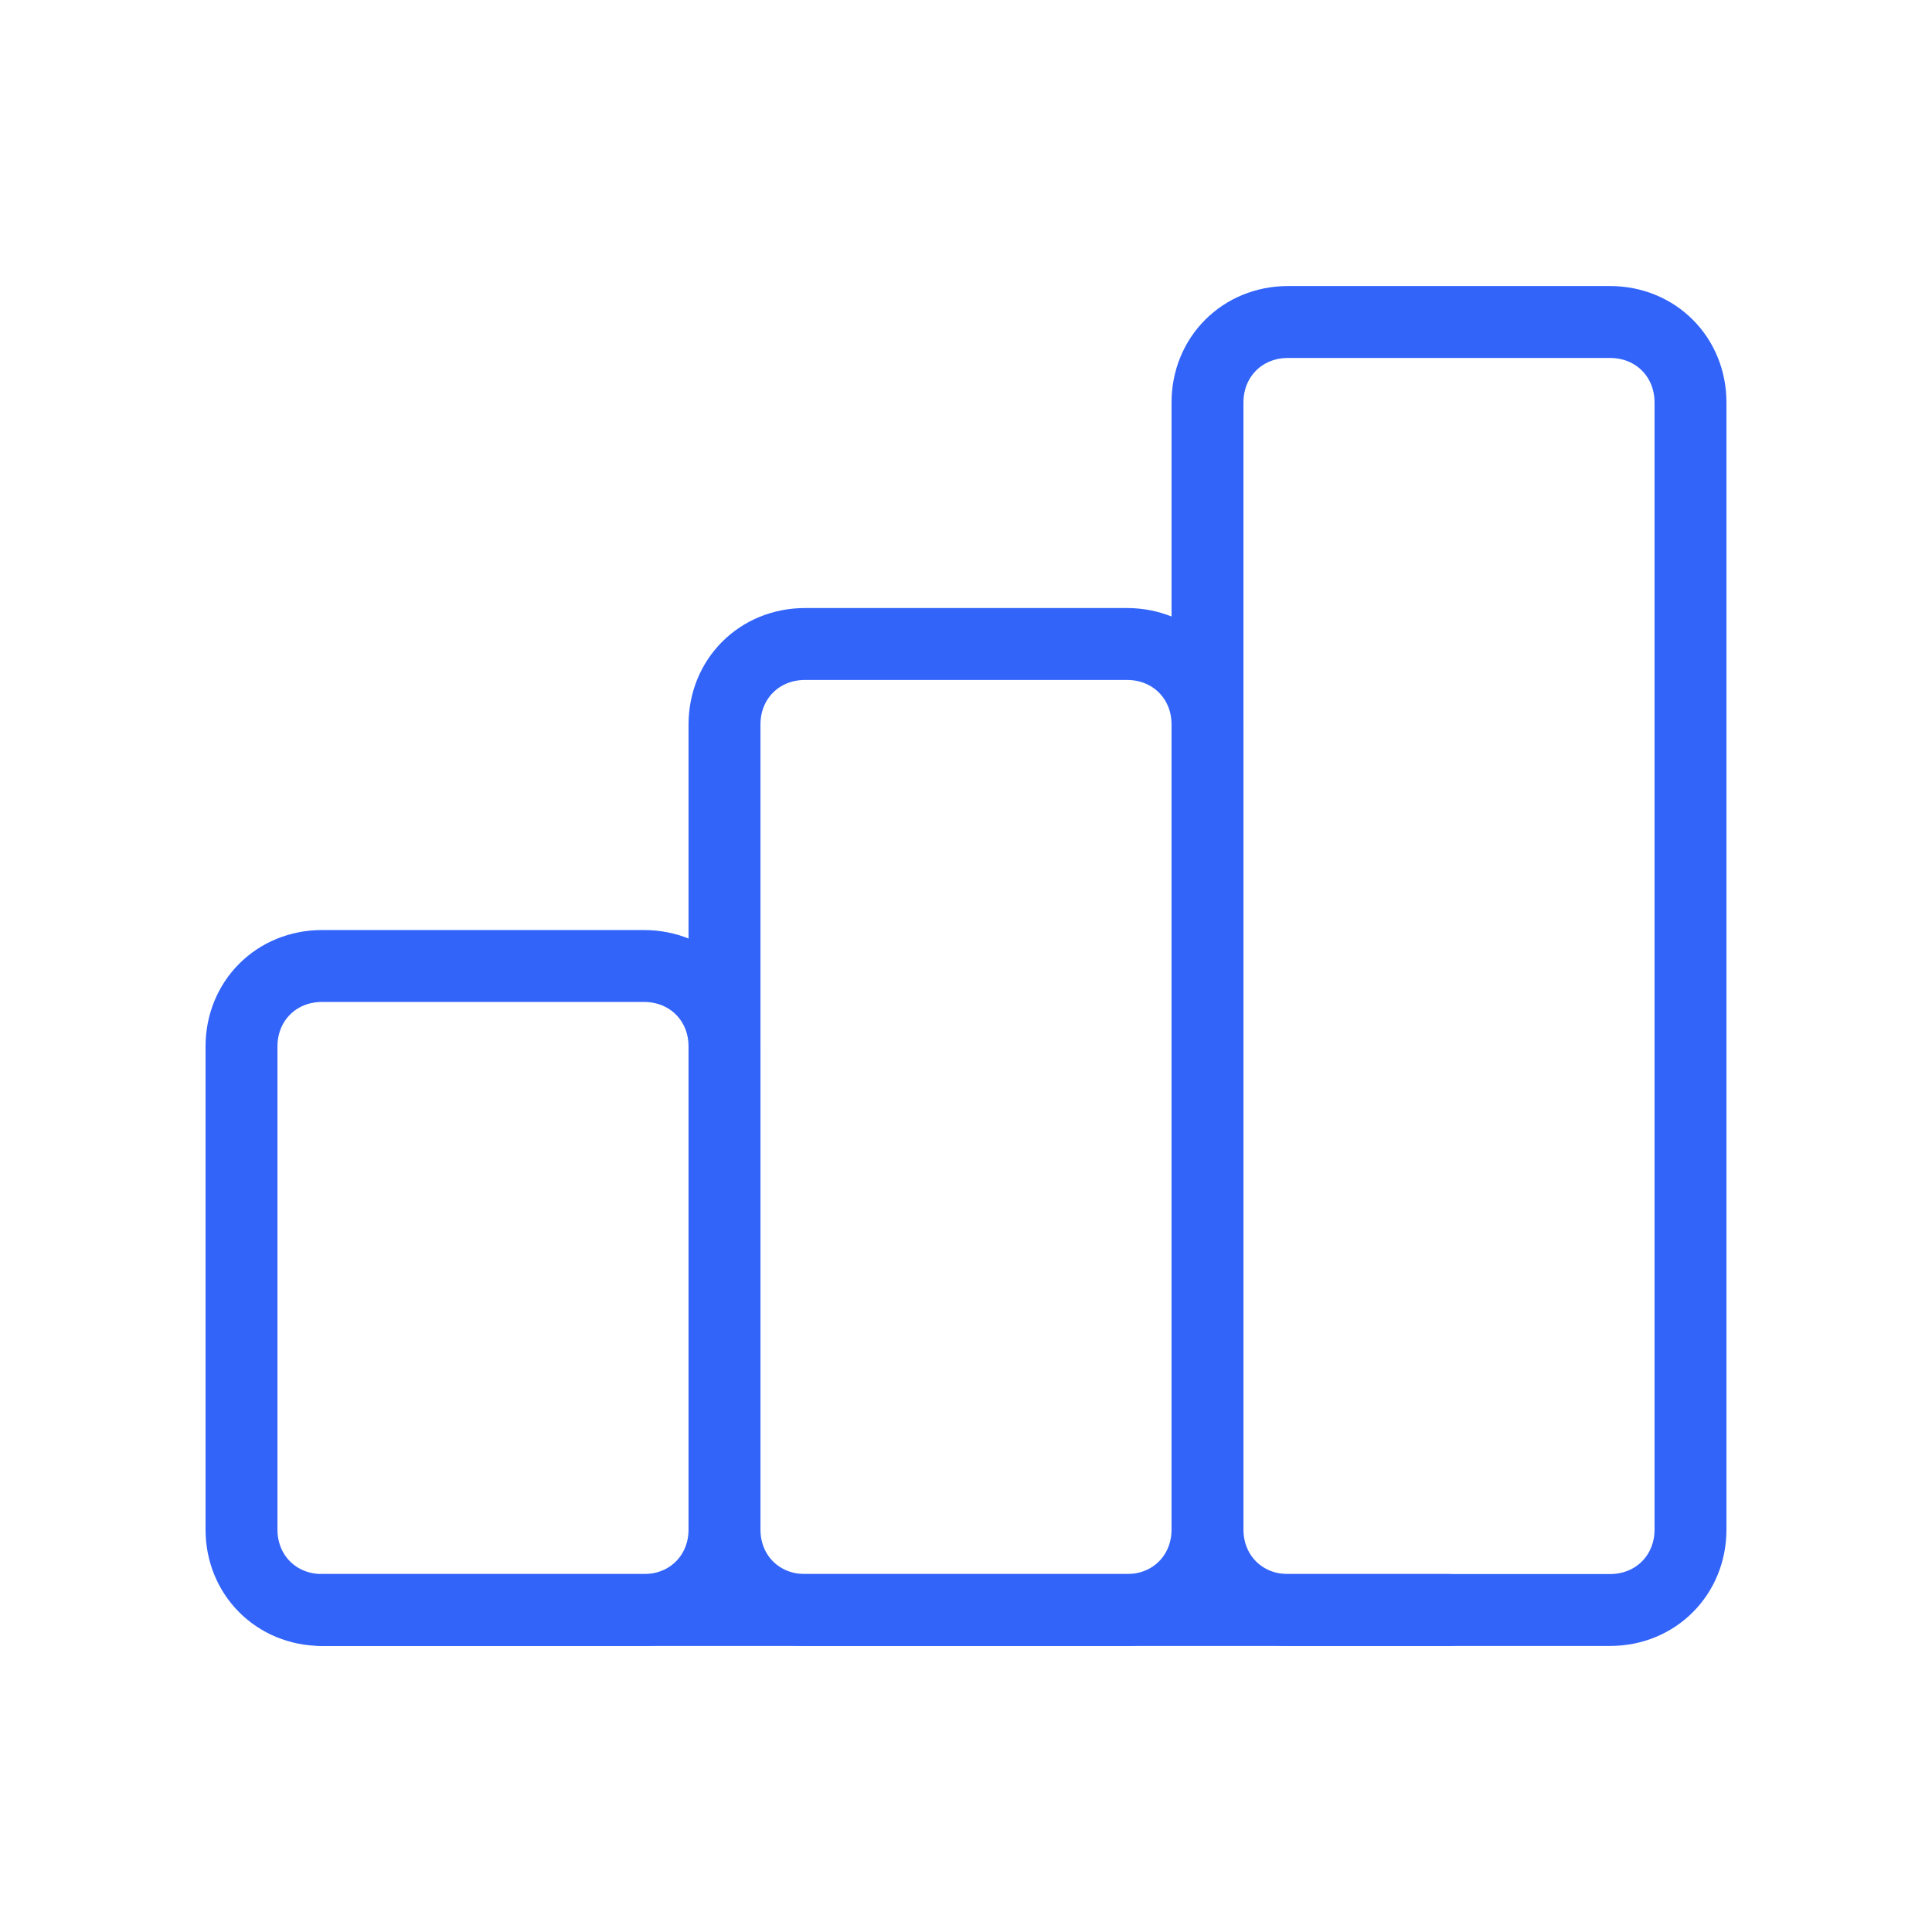 <?xml version="1.0" encoding="utf-8"?>
<!-- Generator: Adobe Illustrator 27.5.0, SVG Export Plug-In . SVG Version: 6.00 Build 0)  -->
<svg version="1.1" id="Capa_1" xmlns="http://www.w3.org/2000/svg" xmlns:xlink="http://www.w3.org/1999/xlink" x="0px" y="0px"
	 viewBox="0 0 72 72" style="enable-background:new 0 0 72 72;" xml:space="preserve">
<style type="text/css">
	.st0{fill:none;stroke:#3264FA;stroke-width:2.68;stroke-linecap:round;stroke-linejoin:round;}
</style>
<path class="st0" d="M24,36H12c-1.7,0-3,1.3-3,3v18c0,1.7,1.3,3,3,3h12c1.7,0,3-1.3,3-3V39C27,37.3,25.7,36,24,36z"/>
<path class="st0" d="M42,24H30c-1.7,0-3,1.3-3,3v30c0,1.7,1.3,3,3,3h12c1.7,0,3-1.3,3-3V27C45,25.3,43.7,24,42,24z"/>
<path class="st0" d="M60,12H48c-1.7,0-3,1.3-3,3v42c0,1.7,1.3,3,3,3h12c1.7,0,3-1.3,3-3V15C63,13.3,61.7,12,60,12z"/>
<path class="st0" d="M12,60h42"/>
</svg>
